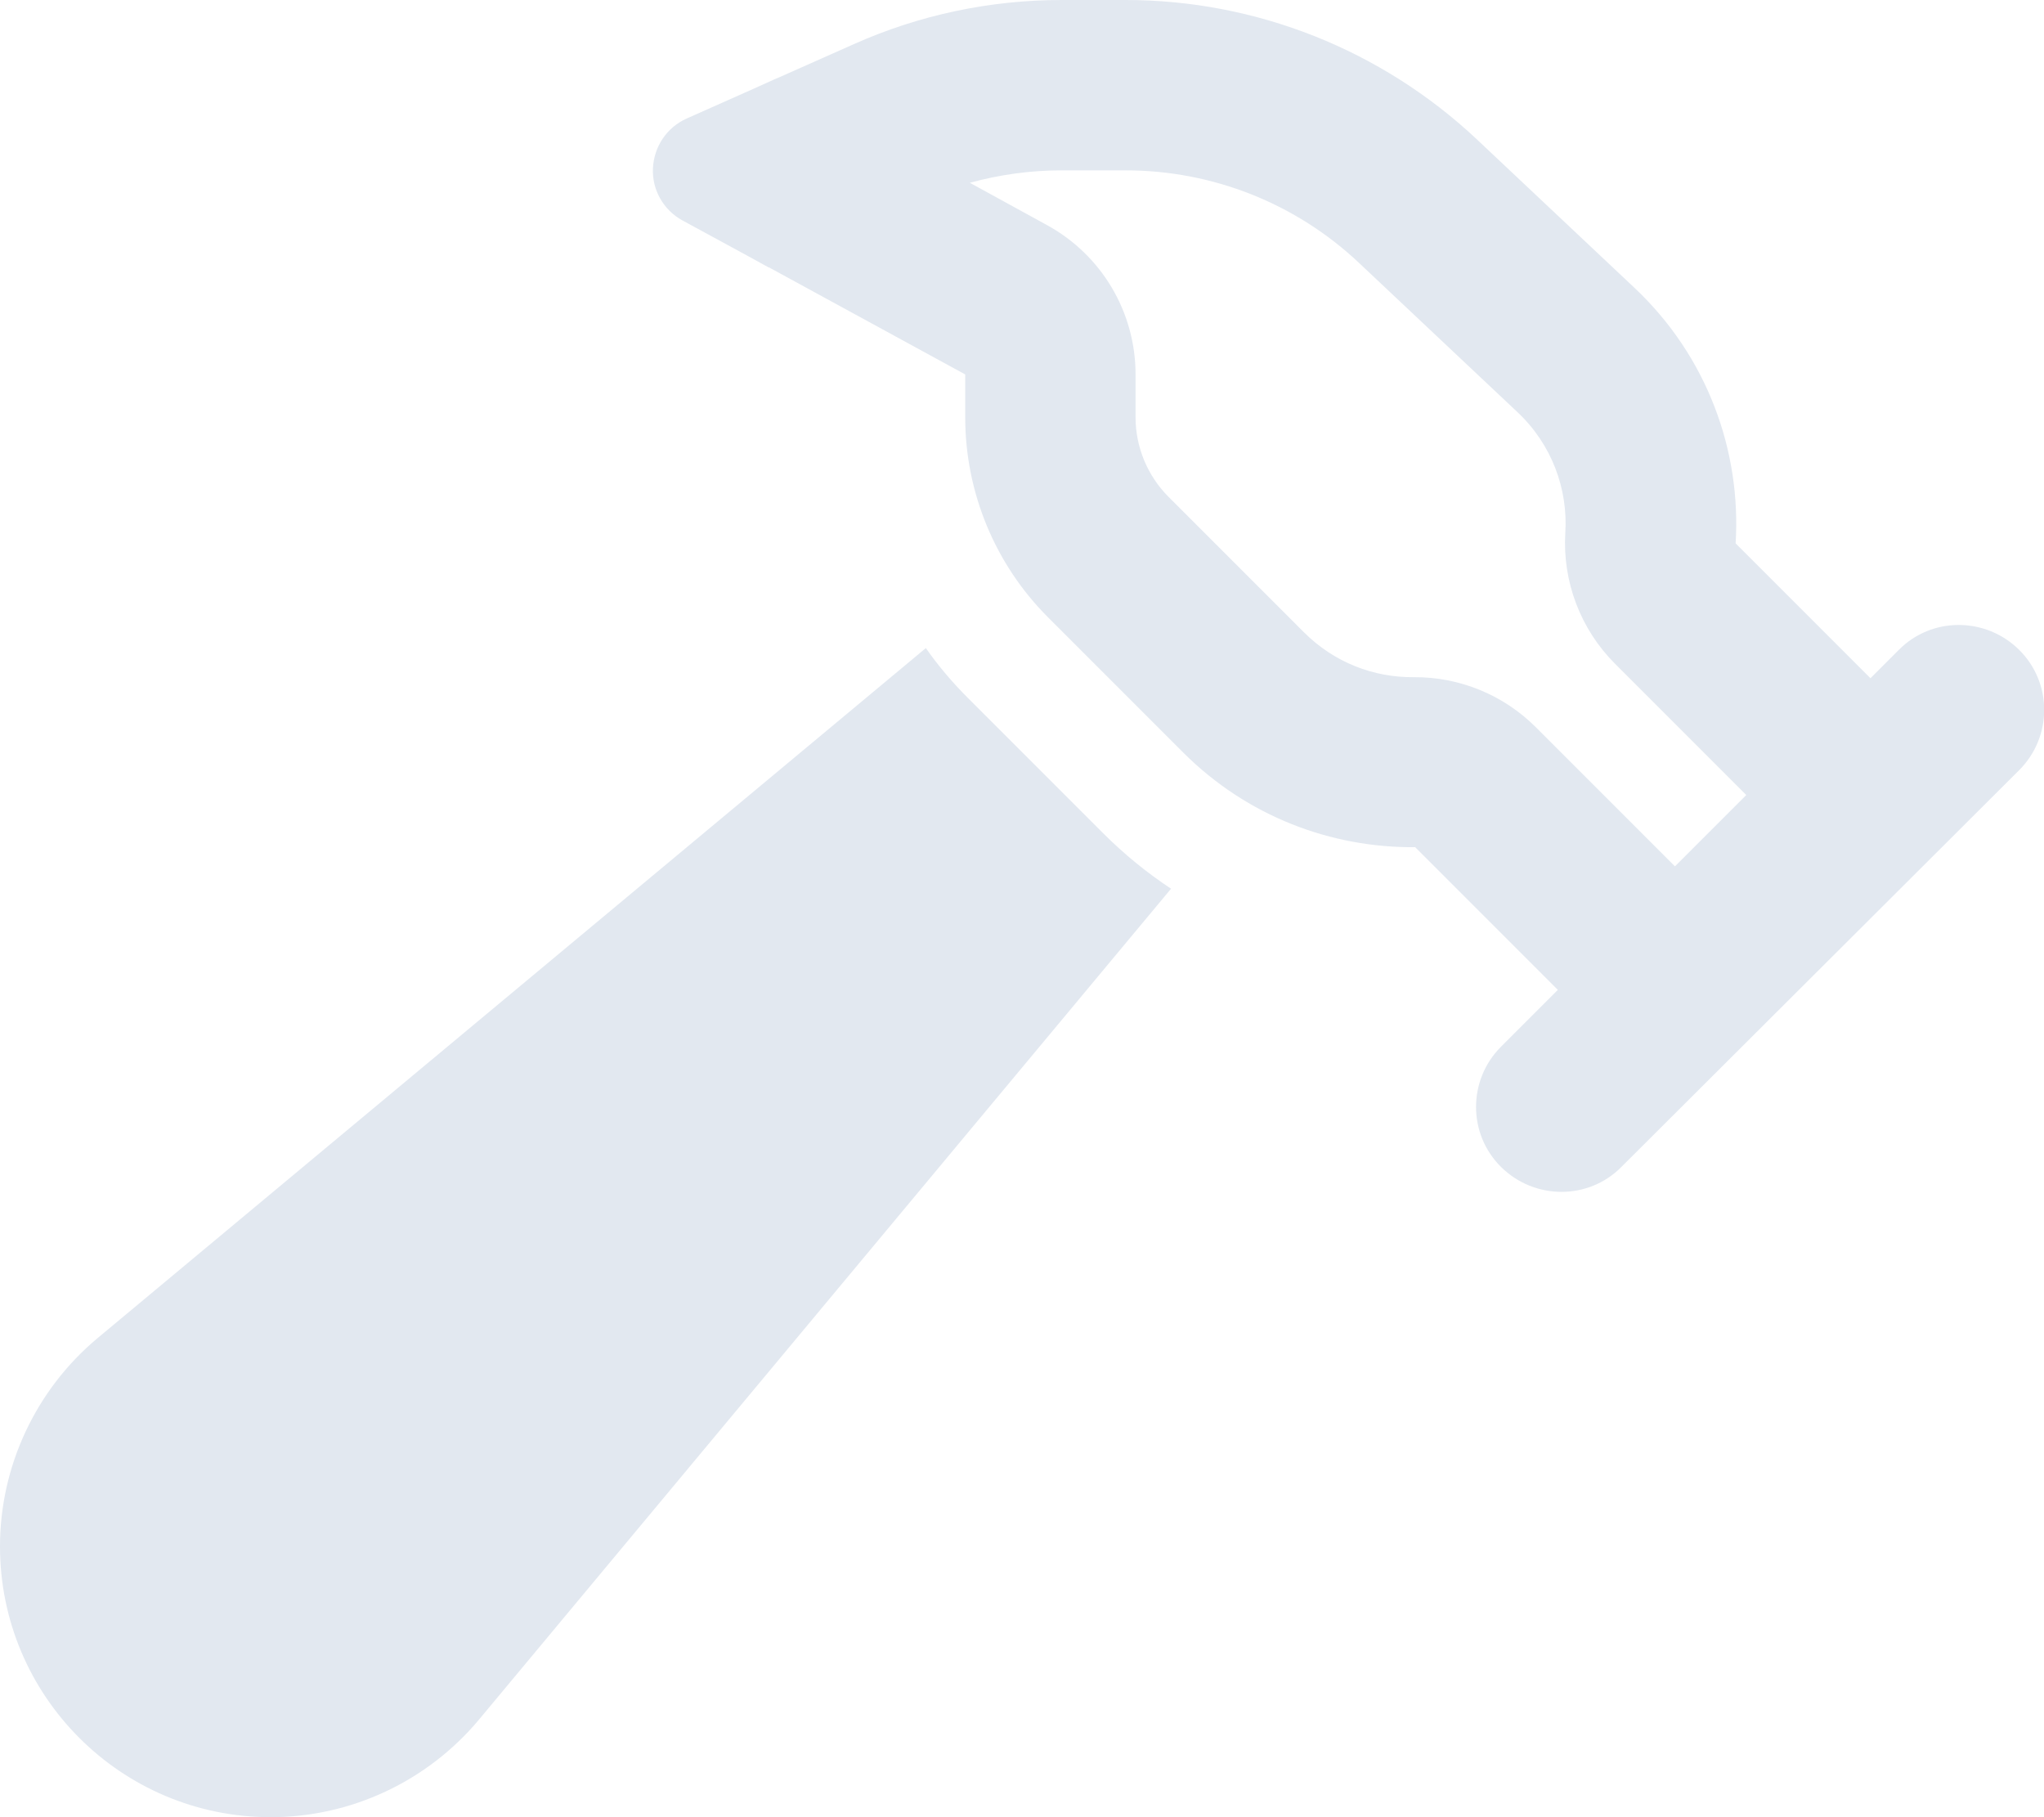 <svg version="1.1" id="Layer_1" xmlns="http://www.w3.org/2000/svg" x="0" y="0" viewBox="0 0 576 512" style="enable-background:new 0 0 576 512" xml:space="preserve"><path d="M432.8 204.9c-9.1-9.1-21.5-14.2-34.4-14.1-11.3.1-22.4-4.1-31-12.7L329.3 140c-5.9-5.9-9.3-14-9.3-22.4v-12.1c0-17.6-9.6-33.7-25-42.1l-21.7-11.9c8.4-2.3 17.1-3.5 25.8-3.5h18.1c24.5 0 48 9.3 65.8 26.1l44.6 42c9.7 9.1 14.3 21.7 13.5 34.1-.8 13.7 4.3 27.1 14 36.8l37 37-20.1 20.1-39.2-39.2zM216.7 75.3l.3.2 55 30v12.1c0 21.1 8.4 41.4 23.3 56.3l38.1 38.1c18.1 18.1 41.8 26.9 65.4 26.7l39.2 39.2 1 1-16 16c-9.4 9.4-9.4 24.6 0 33.9s24.6 9.4 33.9 0L569 217c9.4-9.4 9.4-24.6 0-33.9s-24.6-9.4-33.9 0l-8 8-1-1-37-37c1.6-26.1-8-52.7-28.5-72l-44.6-42C389.2 14 353.9 0 317.2 0h-18c-20.2 0-40.1 4.2-58.5 12.4L219.1 22l-.3.1-6.2 2.8-19.1 8.5c-5.6 2.5-9.2 7.9-9.5 14s3 11.8 8.3 14.7l18.4 10 6 3.3v-.1zm44.2 107.3L27.4 377.1C10.1 391.6 0 413.1 0 435.7 0 477.8 34.1 512 76.3 512c22.6 0 44.1-10.1 58.6-27.4L330 250.4c-6.8-4.5-13.2-9.7-19.2-15.7l-38.1-38.1c-4.3-4.3-8.3-9-11.8-14z" style="fill:#e2e8f0"/></svg>